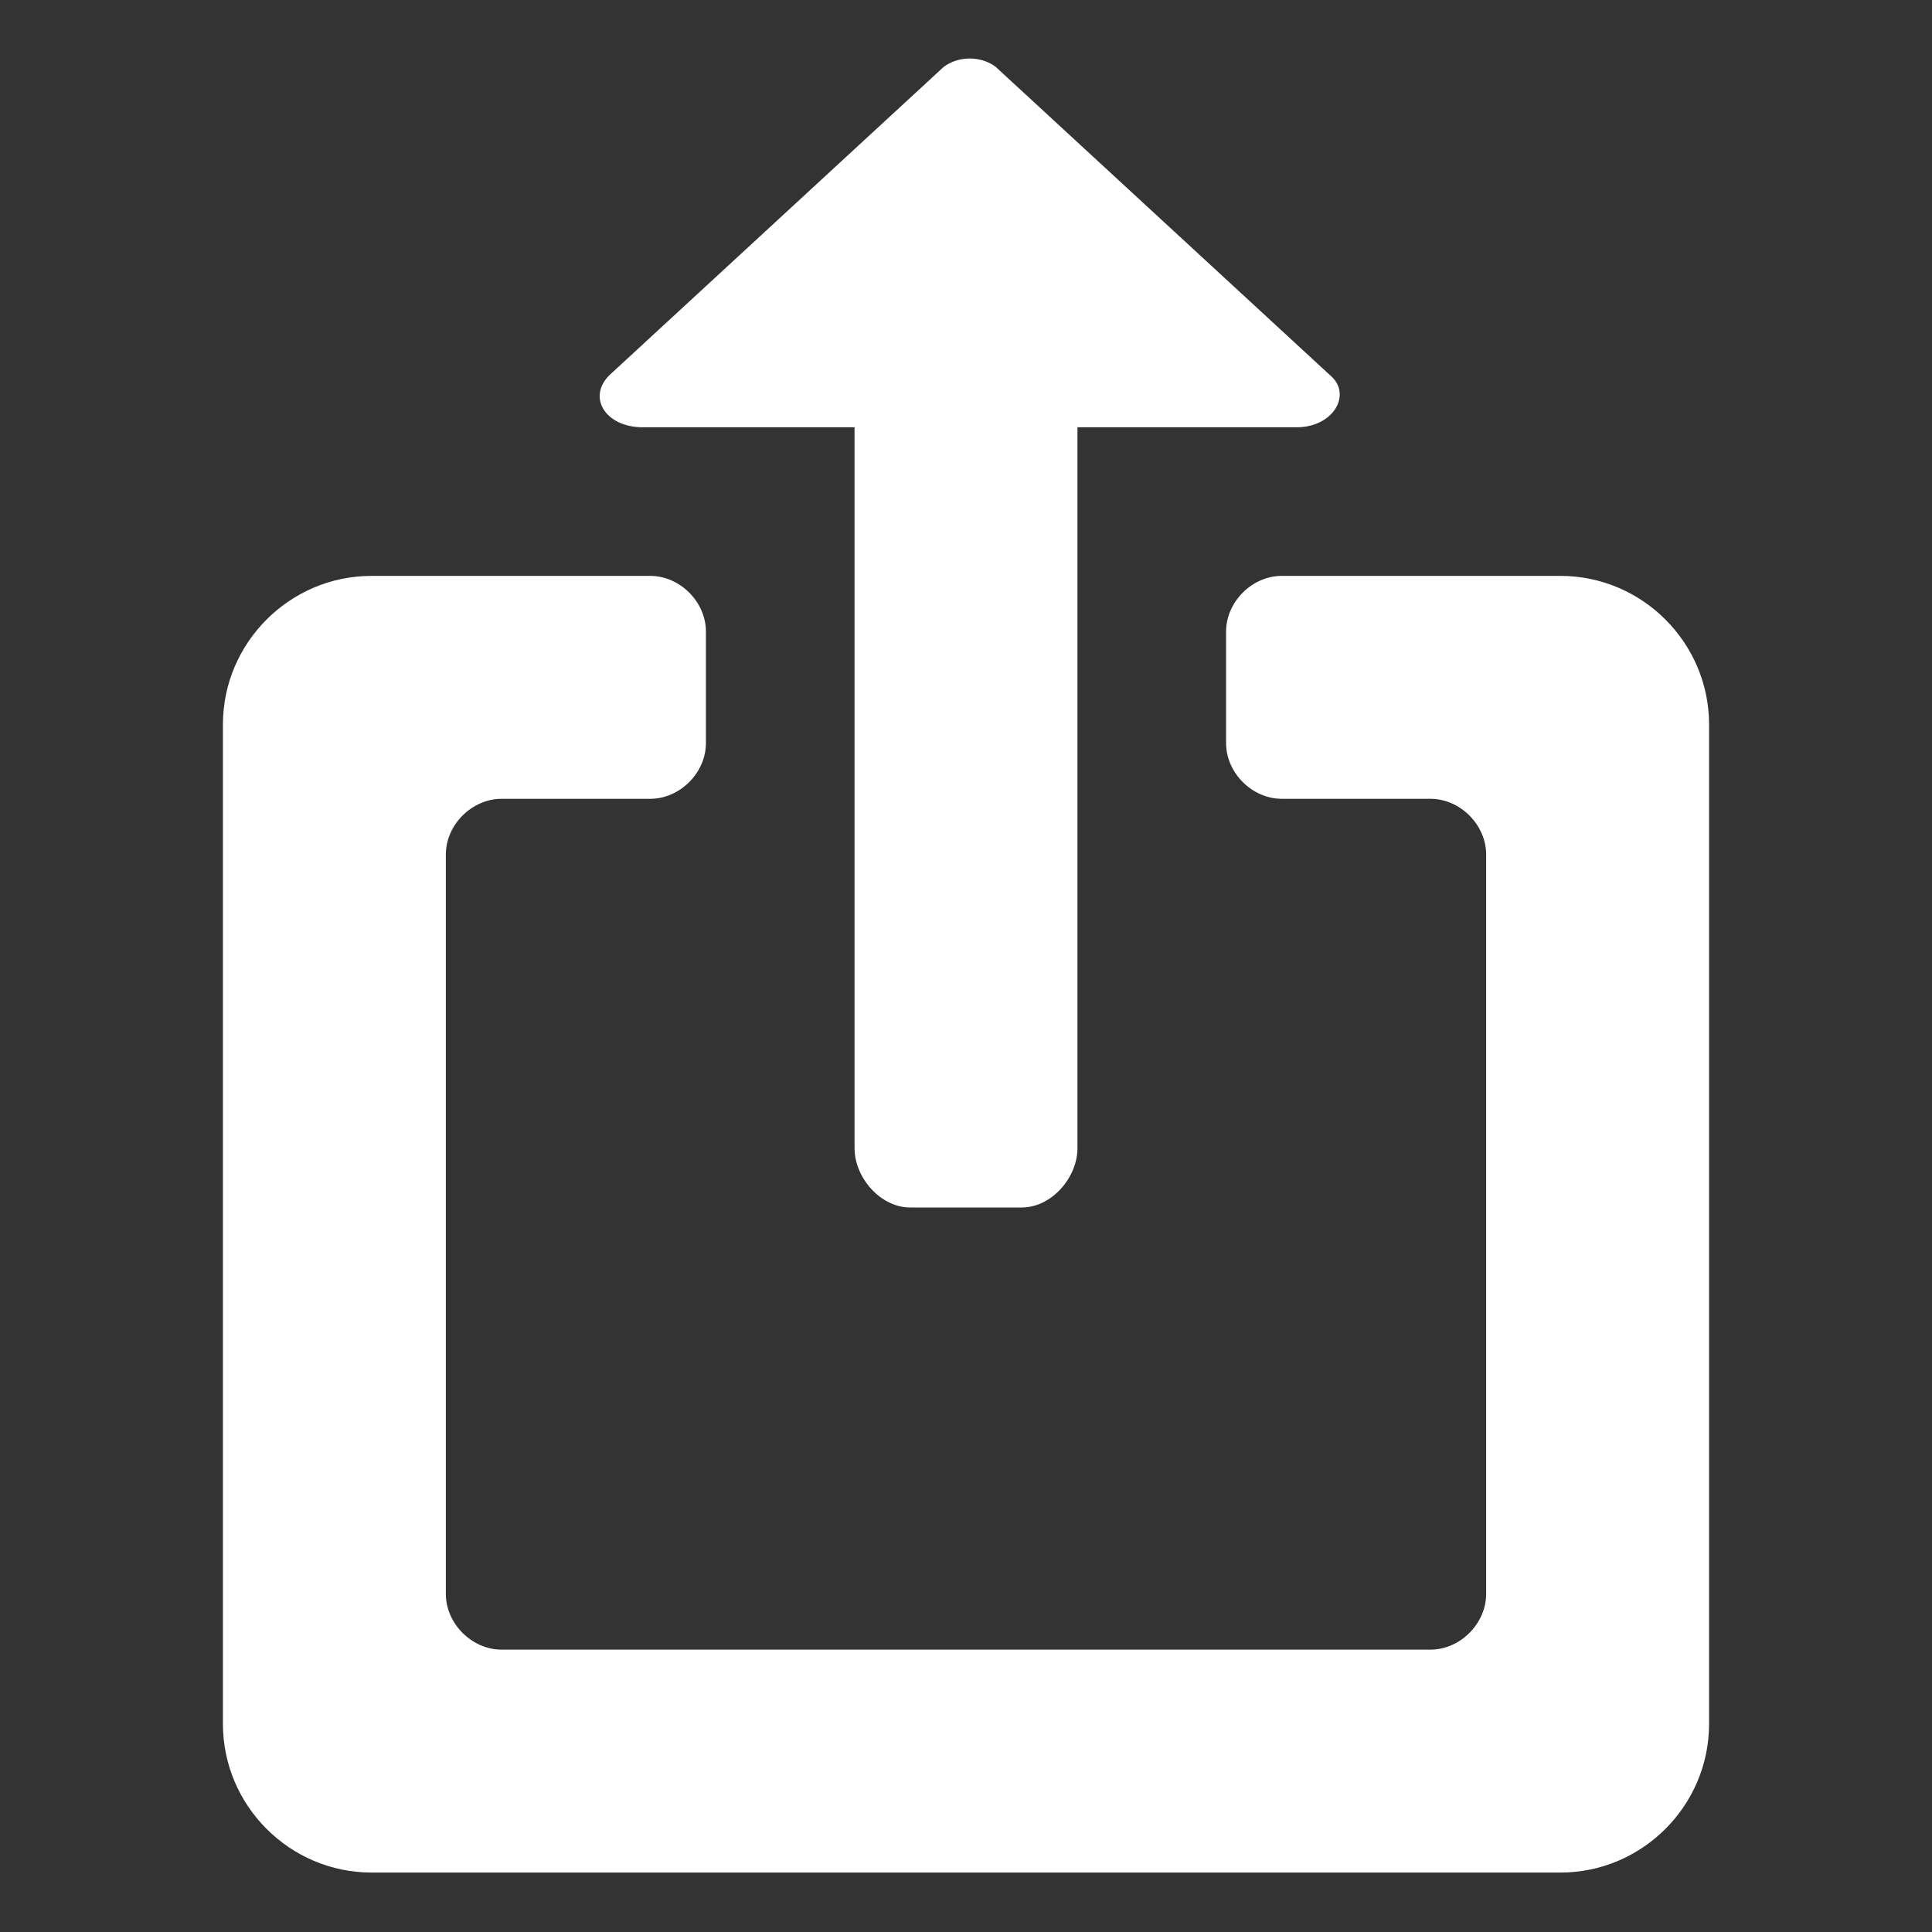 <?xml version="1.0"?><svg xmlns="http://www.w3.org/2000/svg" width="52" height="52" viewBox="0 0 52 52"><rect x="0" y="0" width="52" height="52" fill="#333333" stroke="none"/><g fill="#fff"><path d="m42 50.4c2.2 0 4-1.8 4-4v-26.9c0-2.2-1.8-4-4-4h-7.5c-0.8 0-1.5 0.7-1.5 1.5v3c0 0.8 0.7 1.5 1.5 1.5h4c0.8 0 1.5 0.7 1.5 1.5v19.9c0 0.8-0.7 1.5-1.5 1.5h-25c-0.8 0-1.5-0.7-1.5-1.5v-19.9c0-0.8 0.7-1.5 1.5-1.5h4c0.8 0 1.5-0.7 1.5-1.5v-3c0-0.8-0.7-1.5-1.5-1.5h-7.5c-2.2 0-4 1.8-4 4v26.9c0 2.2 1.8 4 4 4h32z m-13-19.5v-19.4h5.9c1 0 1.5-0.9 0.9-1.4l-9-8.3c-0.4-0.3-1-0.3-1.4 0l-9 8.3c-0.6 0.6-0.1 1.4 0.9 1.4h5.7v19.4c0 0.8 0.7 1.6 1.5 1.6h3c0.8 0 1.5-0.8 1.5-1.6z"></path></g></svg>
